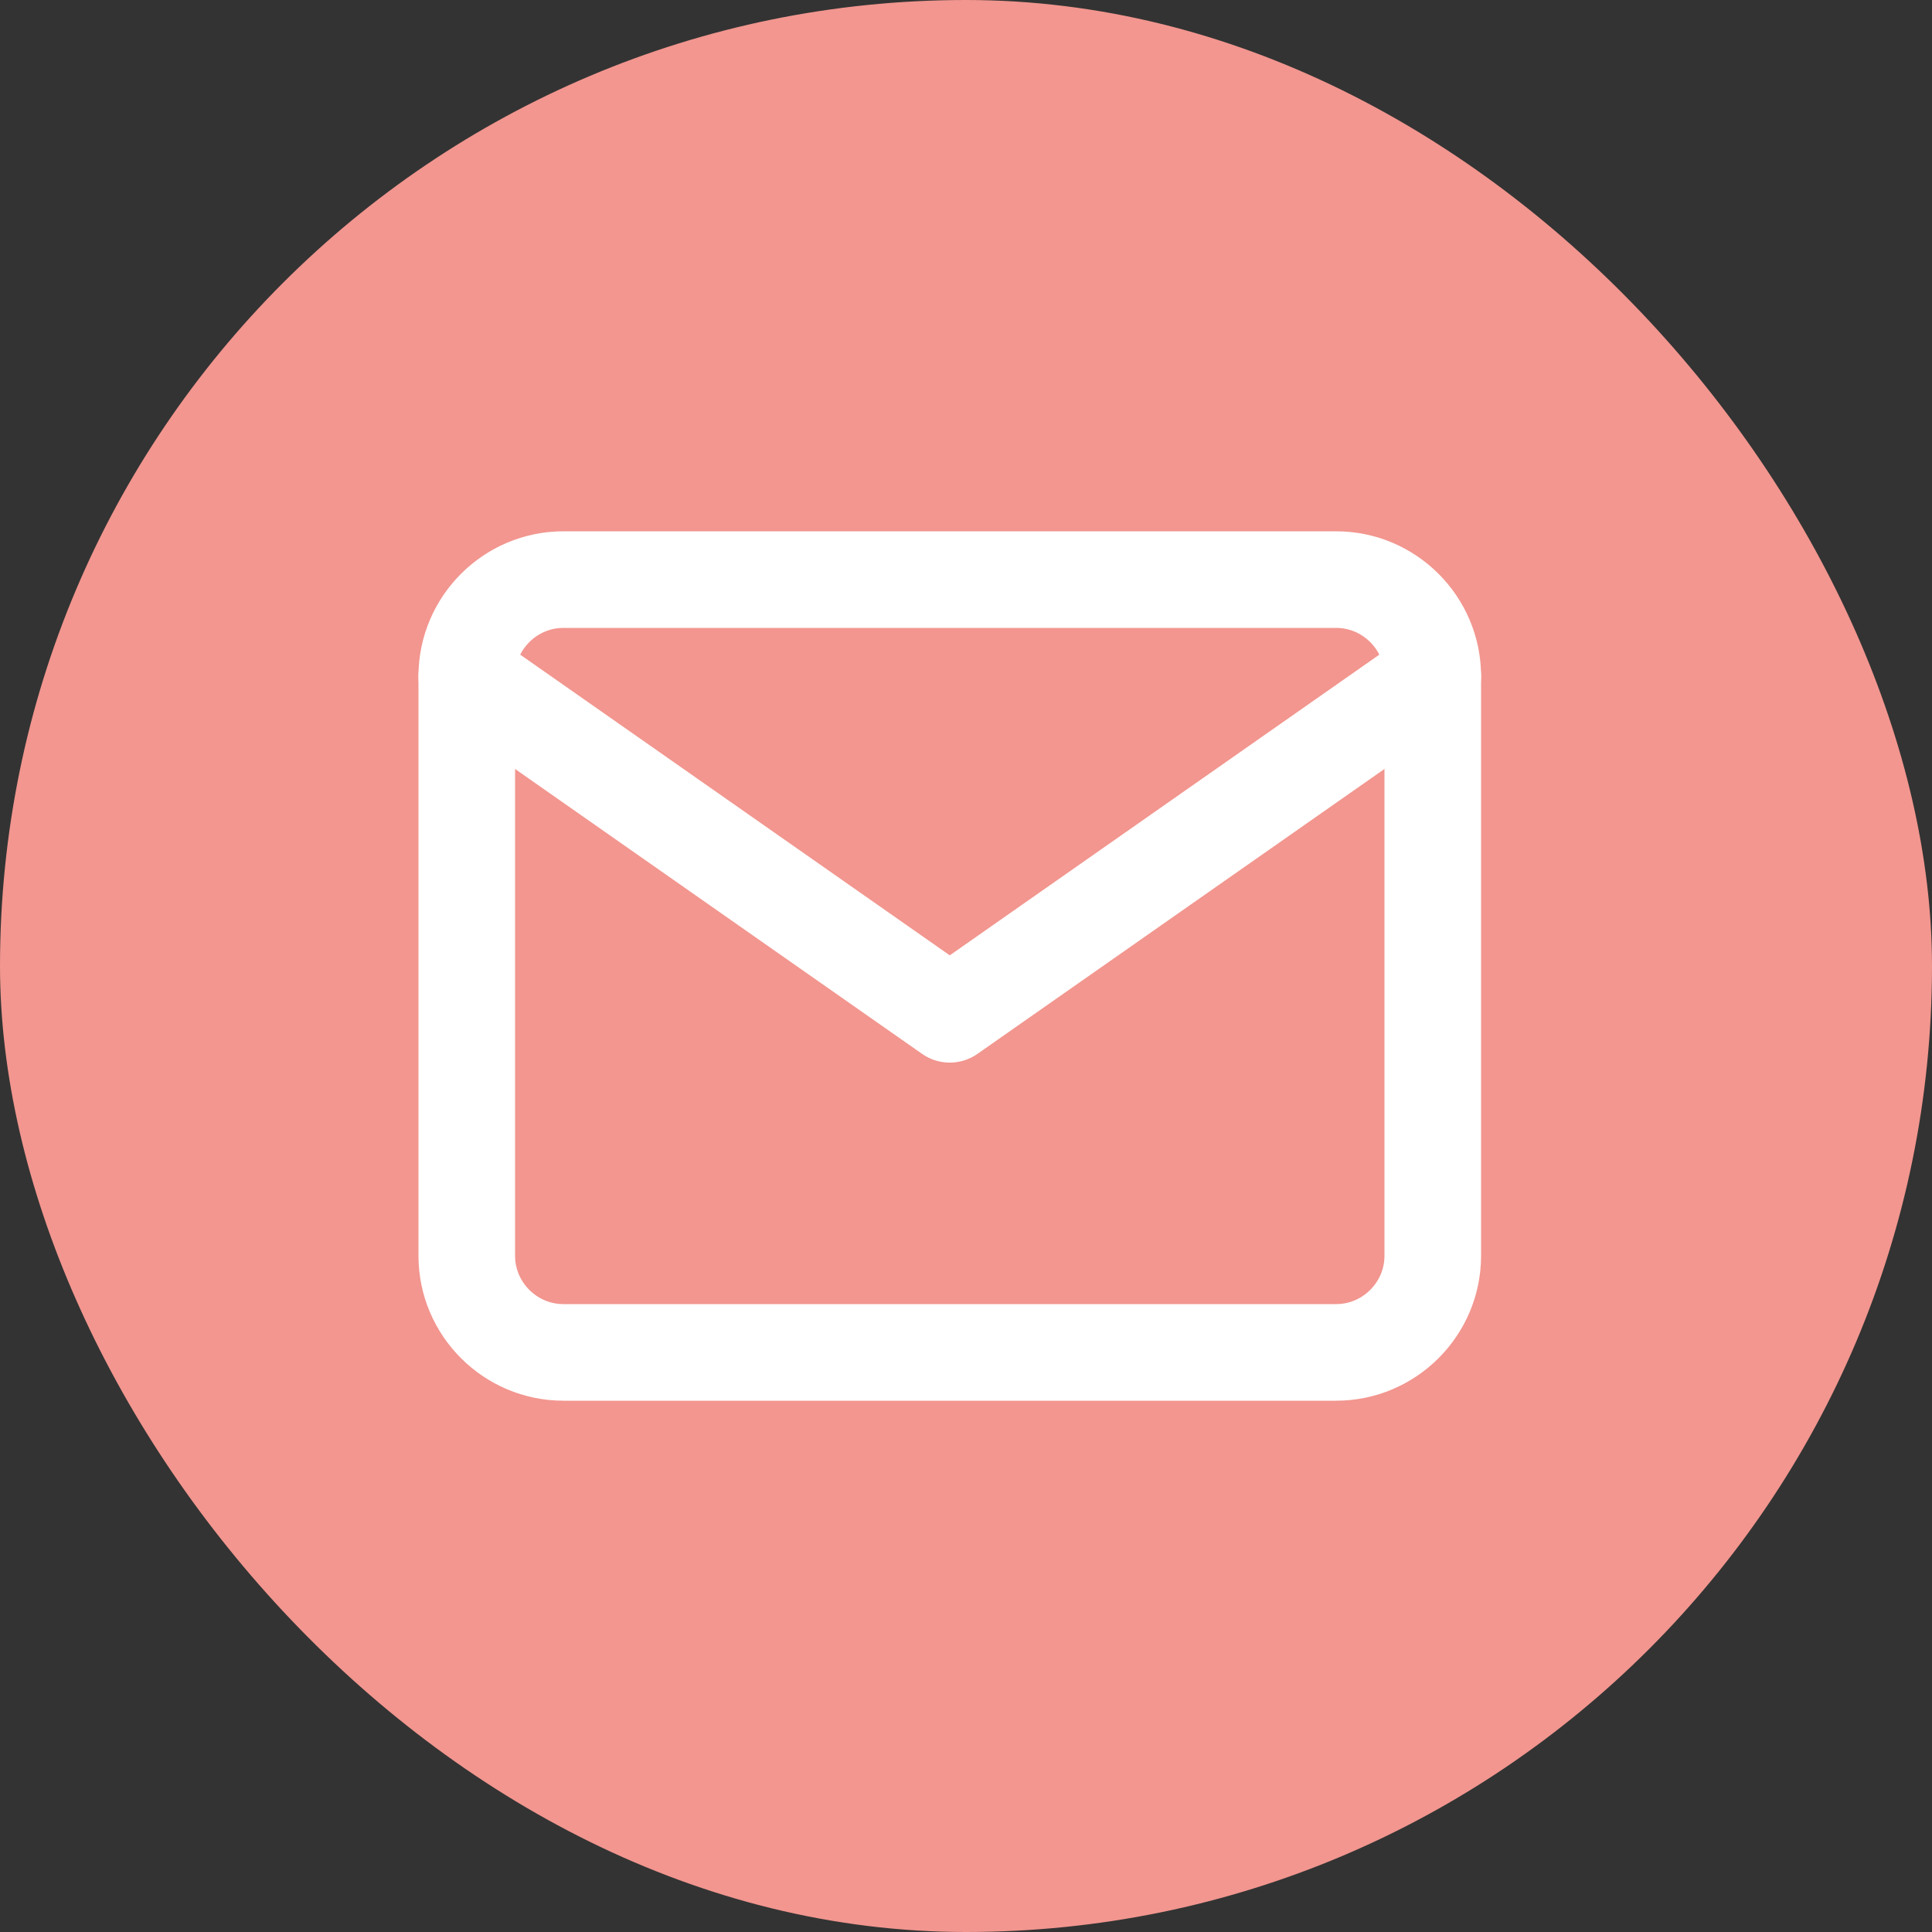 <svg width="40" height="40" viewBox="0 0 40 40" fill="none" xmlns="http://www.w3.org/2000/svg">
<rect x="0" y="0" width="40" height="40" fill="#333333" stroke="none"/>
<rect width="40" height="40" rx="20" fill="#F2968F"/>
<path d="M11.664 12H27.664C28.764 12 29.664 12.9 29.664 14V26C29.664 27.1 28.764 28 27.664 28H11.664C10.564 28 9.664 27.1 9.664 26V14C9.664 12.9 10.564 12 11.664 12Z" stroke="white" stroke-width="2" stroke-linecap="round" stroke-linejoin="round"/>
<path d="M29.664 14L19.664 21L9.664 14" stroke="white" stroke-width="2" stroke-linecap="round" stroke-linejoin="round"/>
</svg>
